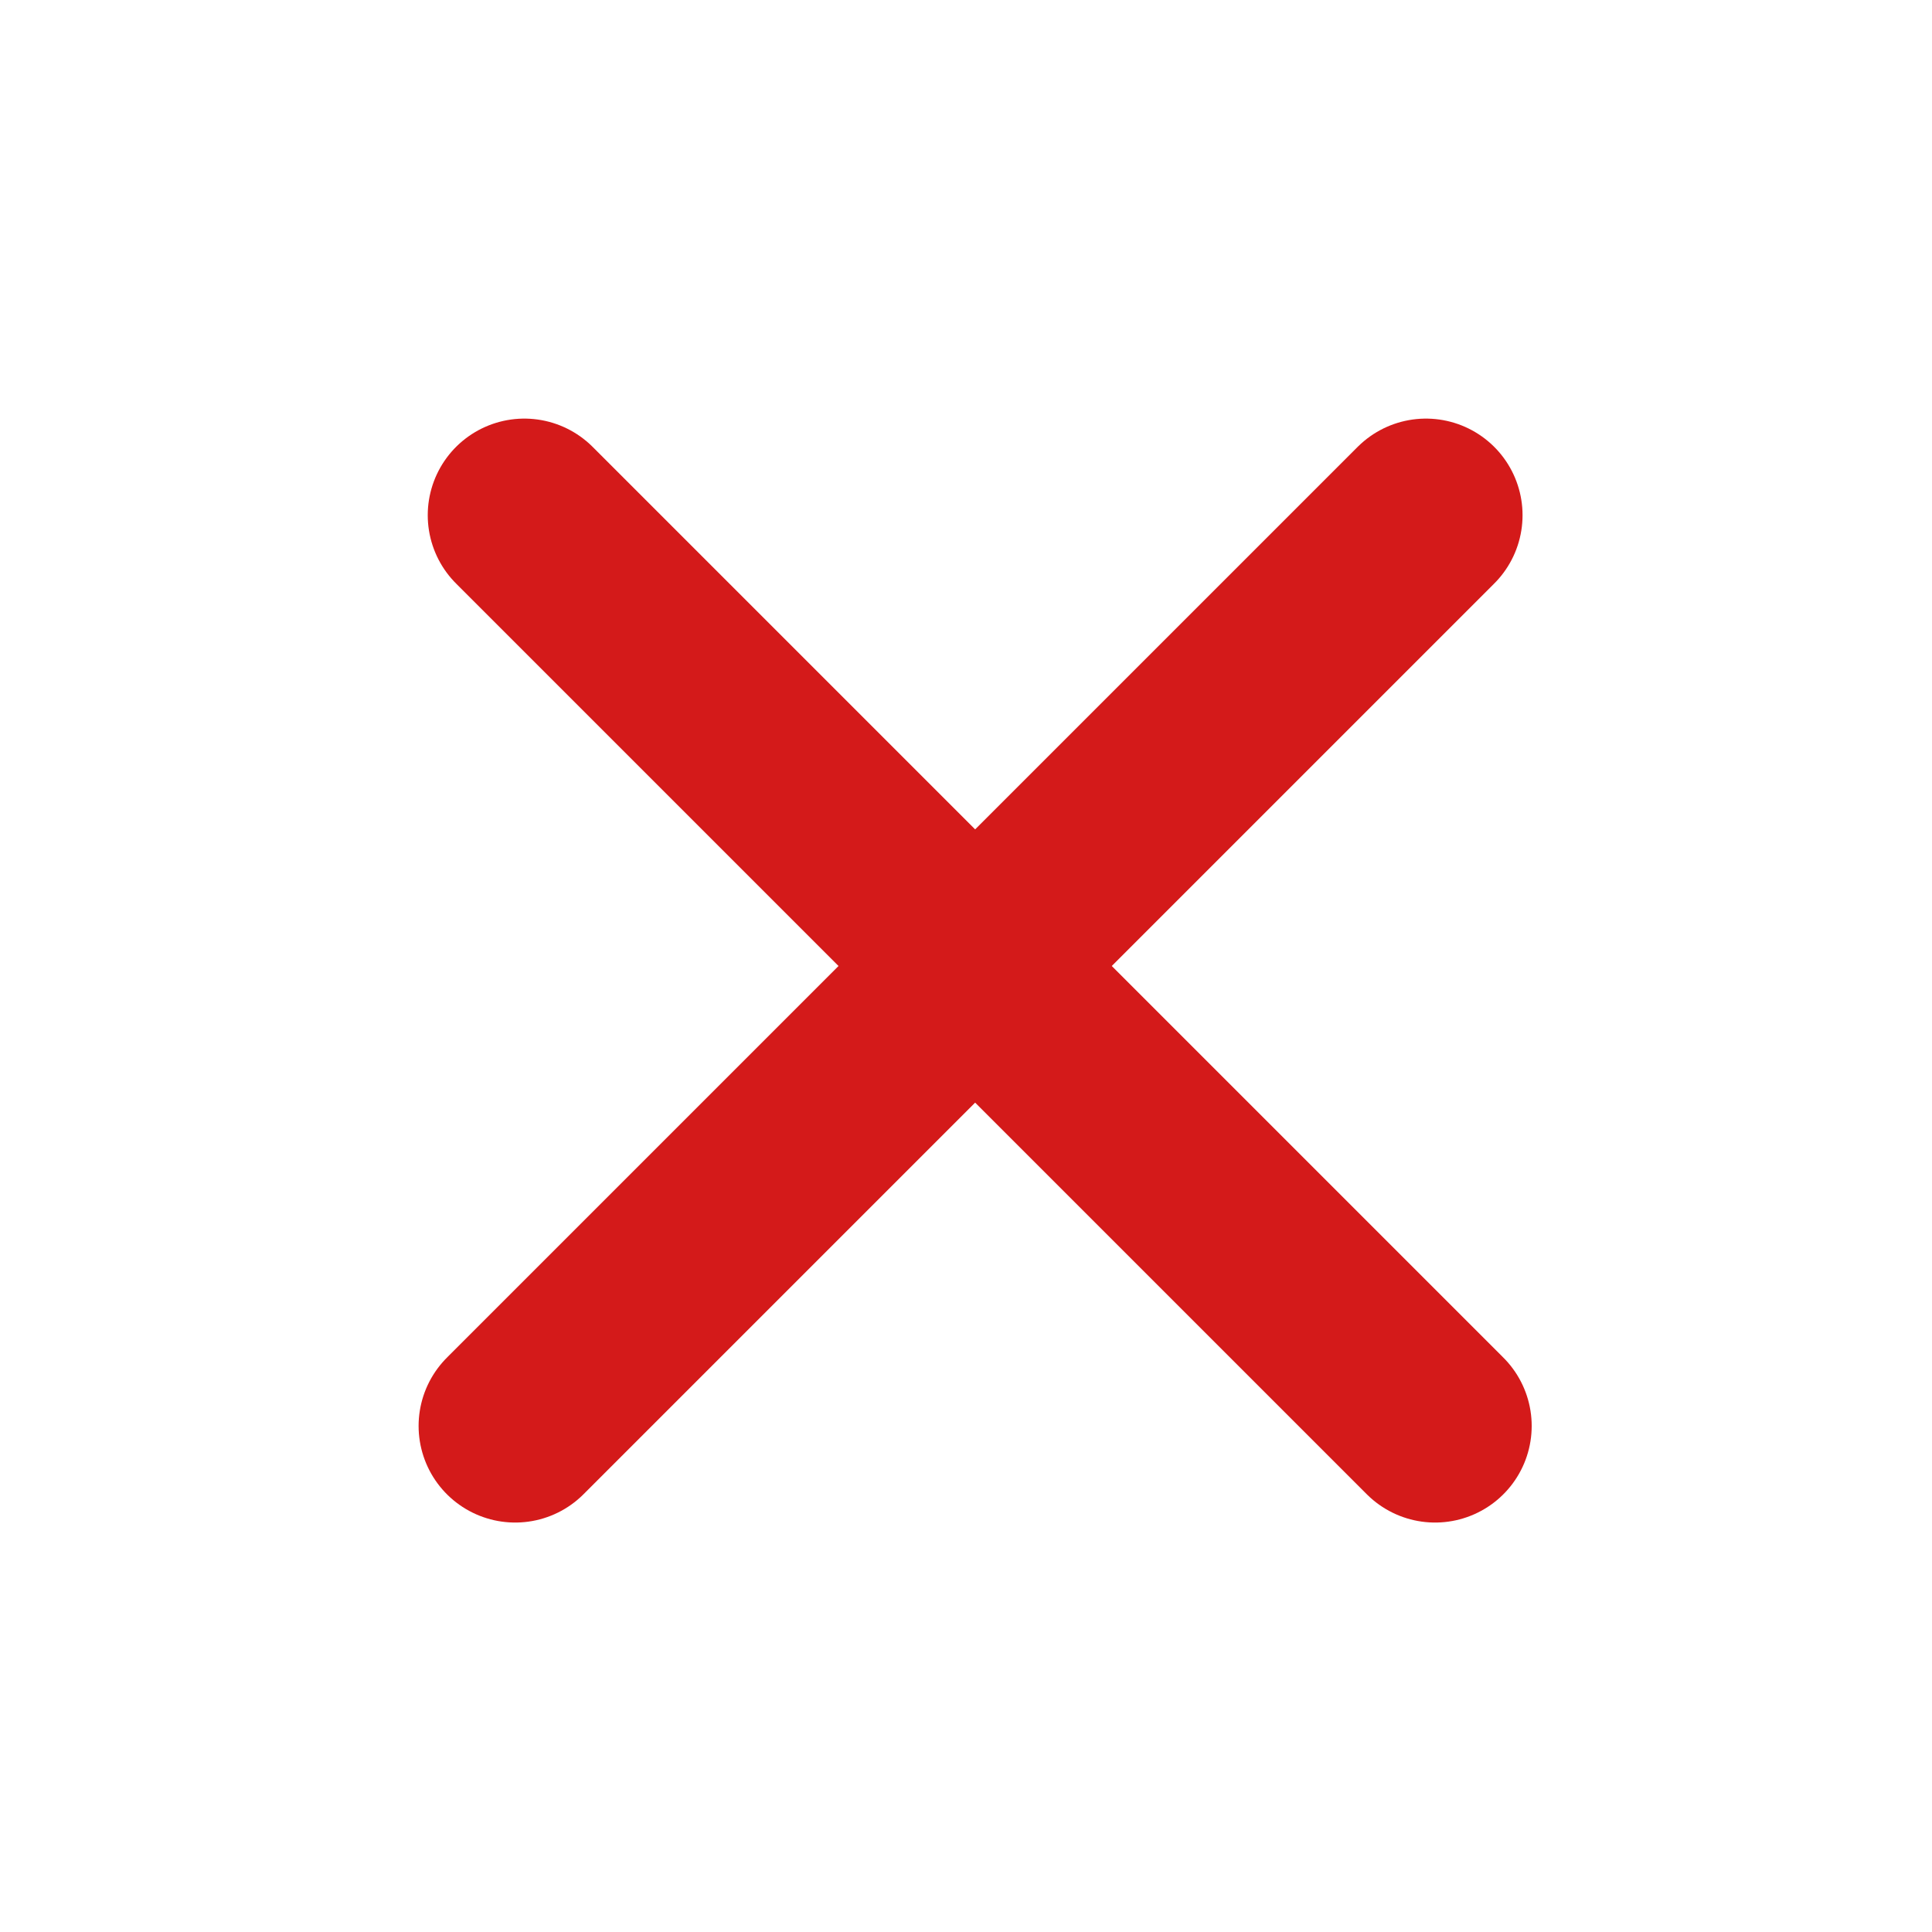 <svg width="30" height="30" viewBox="0 0 30 30" fill="none" xmlns="http://www.w3.org/2000/svg">
<path d="M8.142 8L22.284 22.142" stroke="#D41A1A" stroke-width="3" stroke-linecap="round"/>
<path d="M22.142 8L8 22.142" stroke="#D41A1A" stroke-width="3" stroke-linecap="round"/>
</svg>
